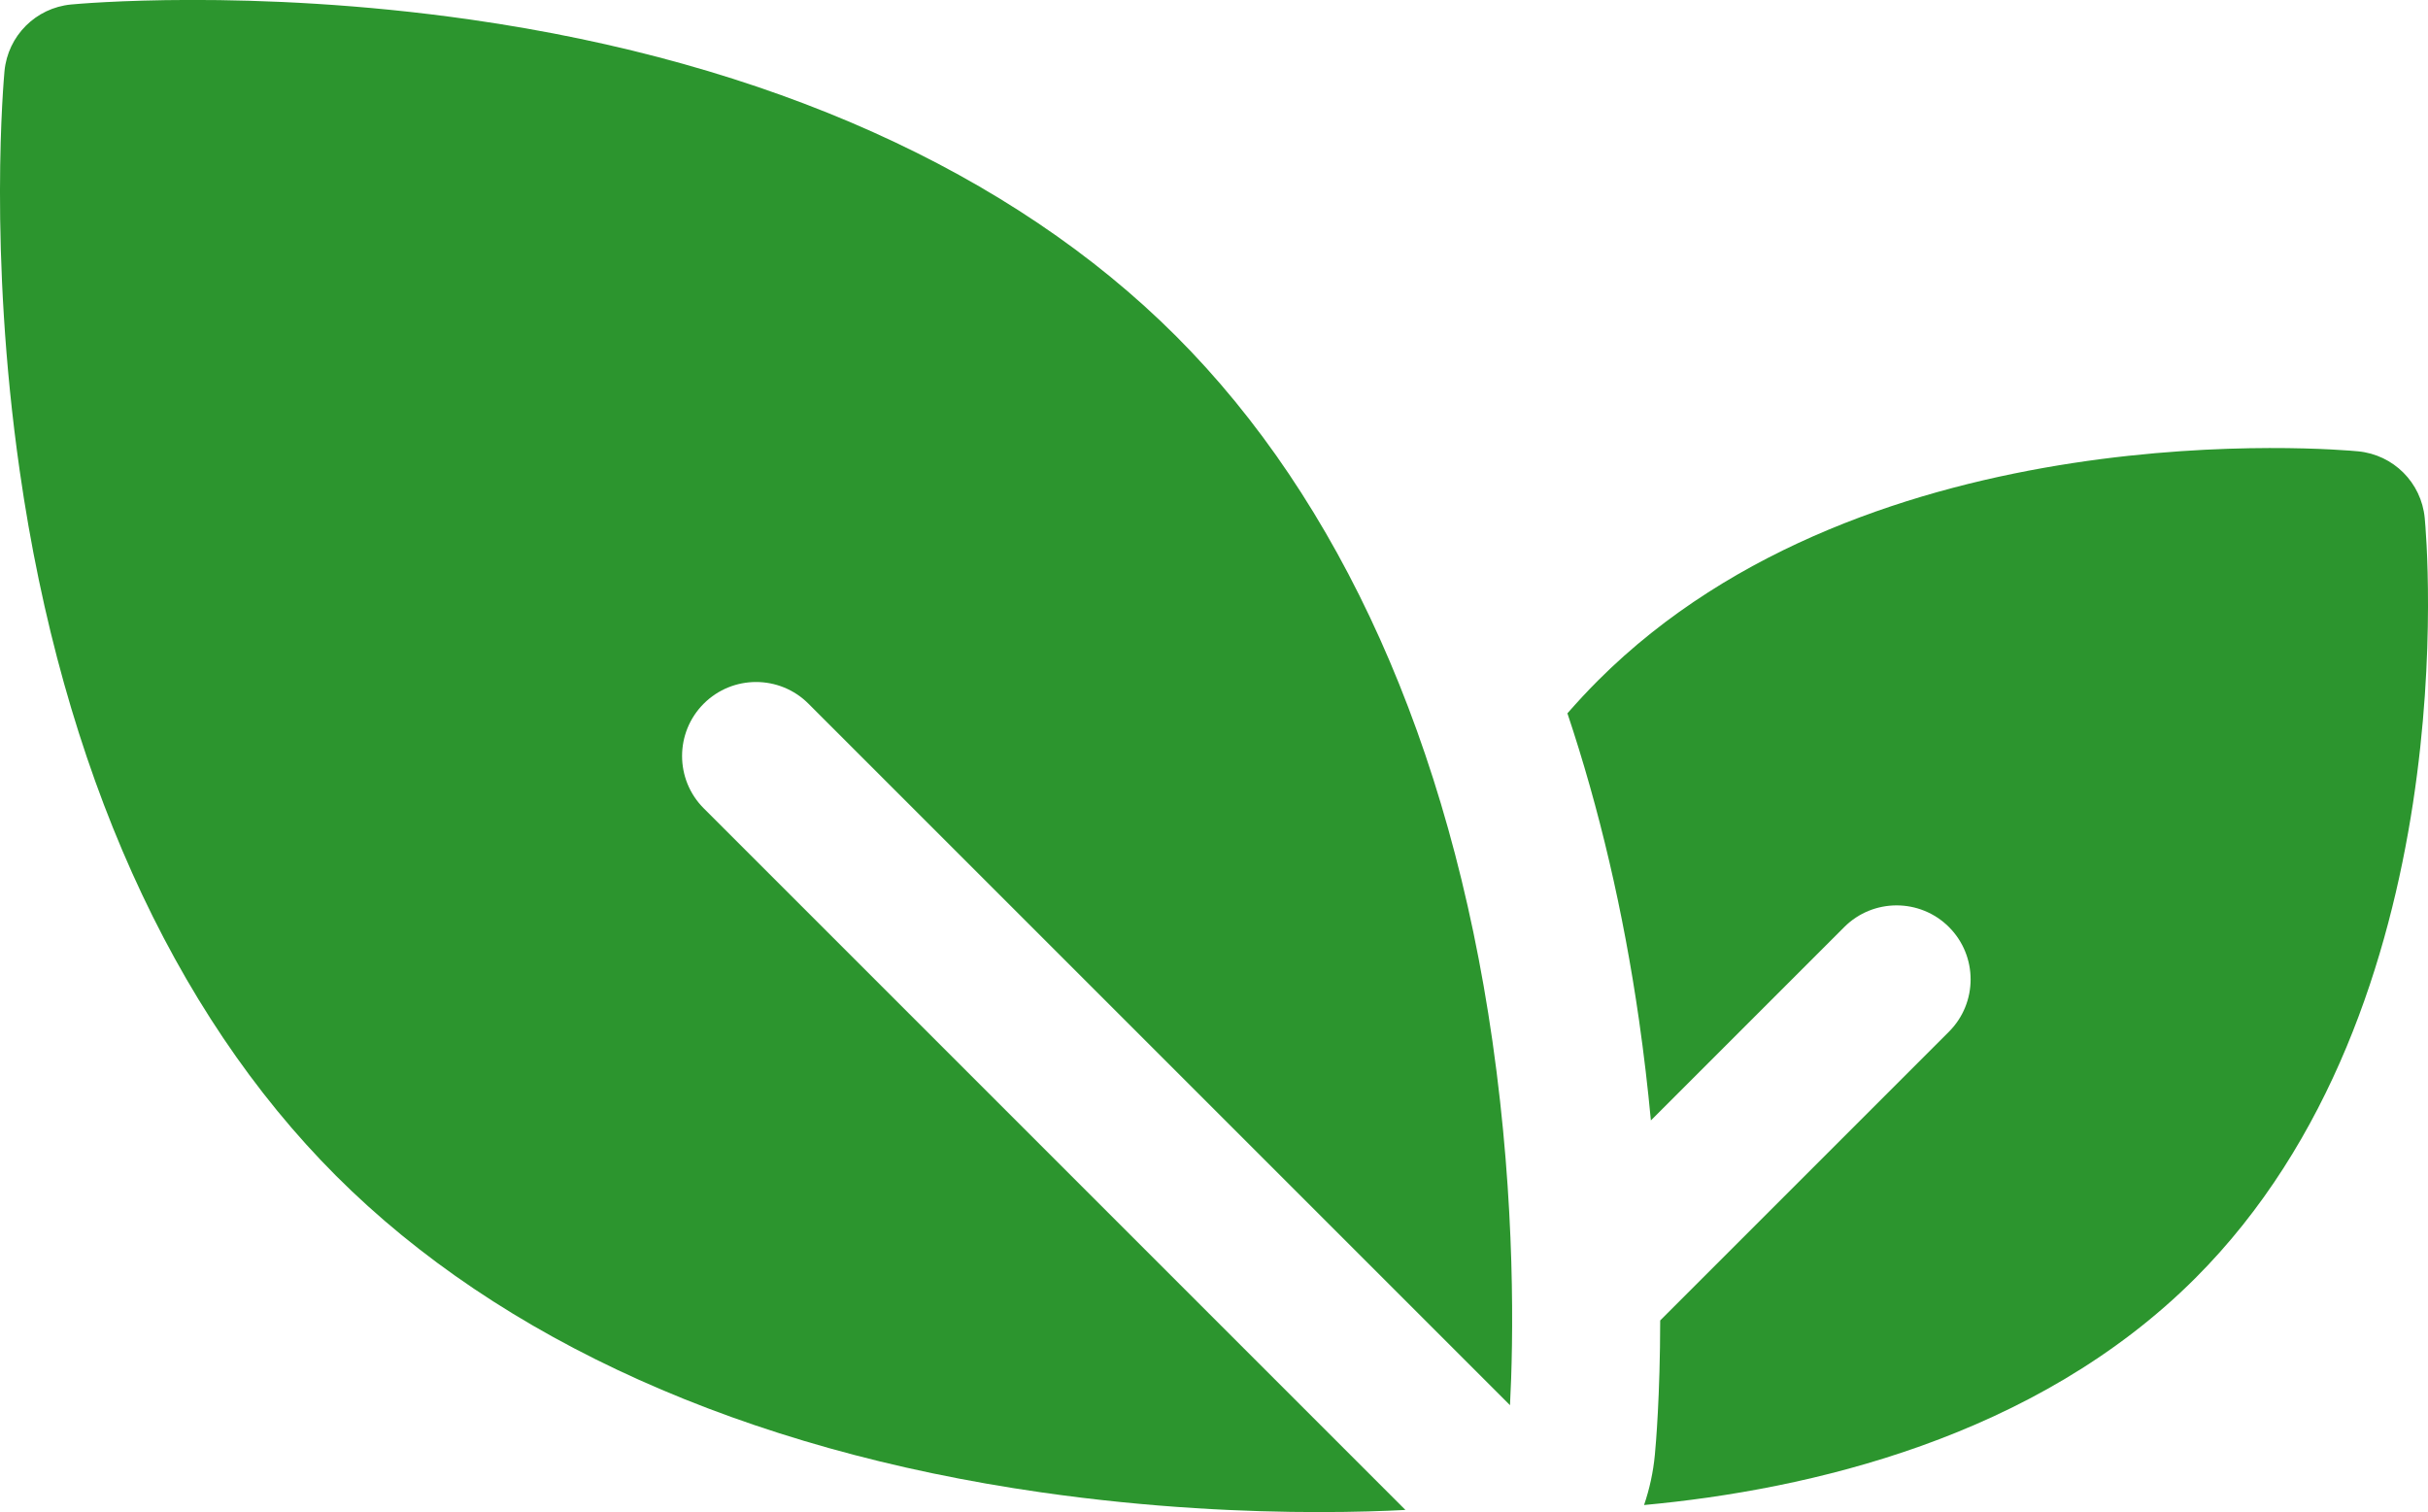<?xml version="1.0" encoding="utf-8"?>
<!-- Generator: Adobe Illustrator 27.0.0, SVG Export Plug-In . SVG Version: 6.00 Build 0)  -->
<svg version="1.1" id="Ebene_1" xmlns="http://www.w3.org/2000/svg" xmlns:xlink="http://www.w3.org/1999/xlink" x="0px" y="0px"
	 viewBox="0 0 28.16 17.538" style="enable-background:new 0 0 28.16 17.538;" xml:space="preserve">
<style type="text/css">
	.st0{fill:#2C952E;}
</style>
<g>
	<g>
		<g>
			<path class="st0" d="M9.376,8.162l8.137,8.137c0.038-0.722,0.07-2.315-0.204-4.225c-0.493-3.441-1.762-6.268-3.67-8.176
				c-1.907-1.907-4.735-3.177-8.176-3.67c-2.56-0.367-4.554-0.184-4.638-0.176c-0.41,0.039-0.734,0.363-0.773,0.773
				C0.045,0.909-0.139,2.903,0.229,5.464c0.493,3.441,1.762,6.268,3.67,8.176c1.907,1.907,4.735,3.177,8.176,3.67
				c1.267,0.182,2.395,0.229,3.222,0.229c0.419,0,0.76-0.012,1.003-0.025L8.162,9.376c-0.335-0.335-0.335-0.879,0-1.214
				C8.497,7.827,9.041,7.827,9.376,8.162z"/>
		</g>
	</g>
	<g>
		<g>
			<path class="st0" d="M28.122,6.008c-0.039-0.41-0.363-0.734-0.773-0.773c-0.229-0.022-5.657-0.501-8.817,2.66
				c-0.123,0.123-0.24,0.25-0.353,0.379c0.37,1.106,0.649,2.296,0.83,3.556c0.058,0.404,0.103,0.793,0.138,1.166l2.243-2.243
				c0.335-0.335,0.879-0.335,1.214,0s0.335,0.879,0,1.214l-3.349,3.349c-0.001,0.875-0.051,1.446-0.062,1.56
				c-0.019,0.201-0.062,0.396-0.125,0.581c1.907-0.176,4.54-0.778,6.393-2.631C28.623,11.665,28.144,6.238,28.122,6.008z"/>
		</g>
	</g>
</g>
</svg>
